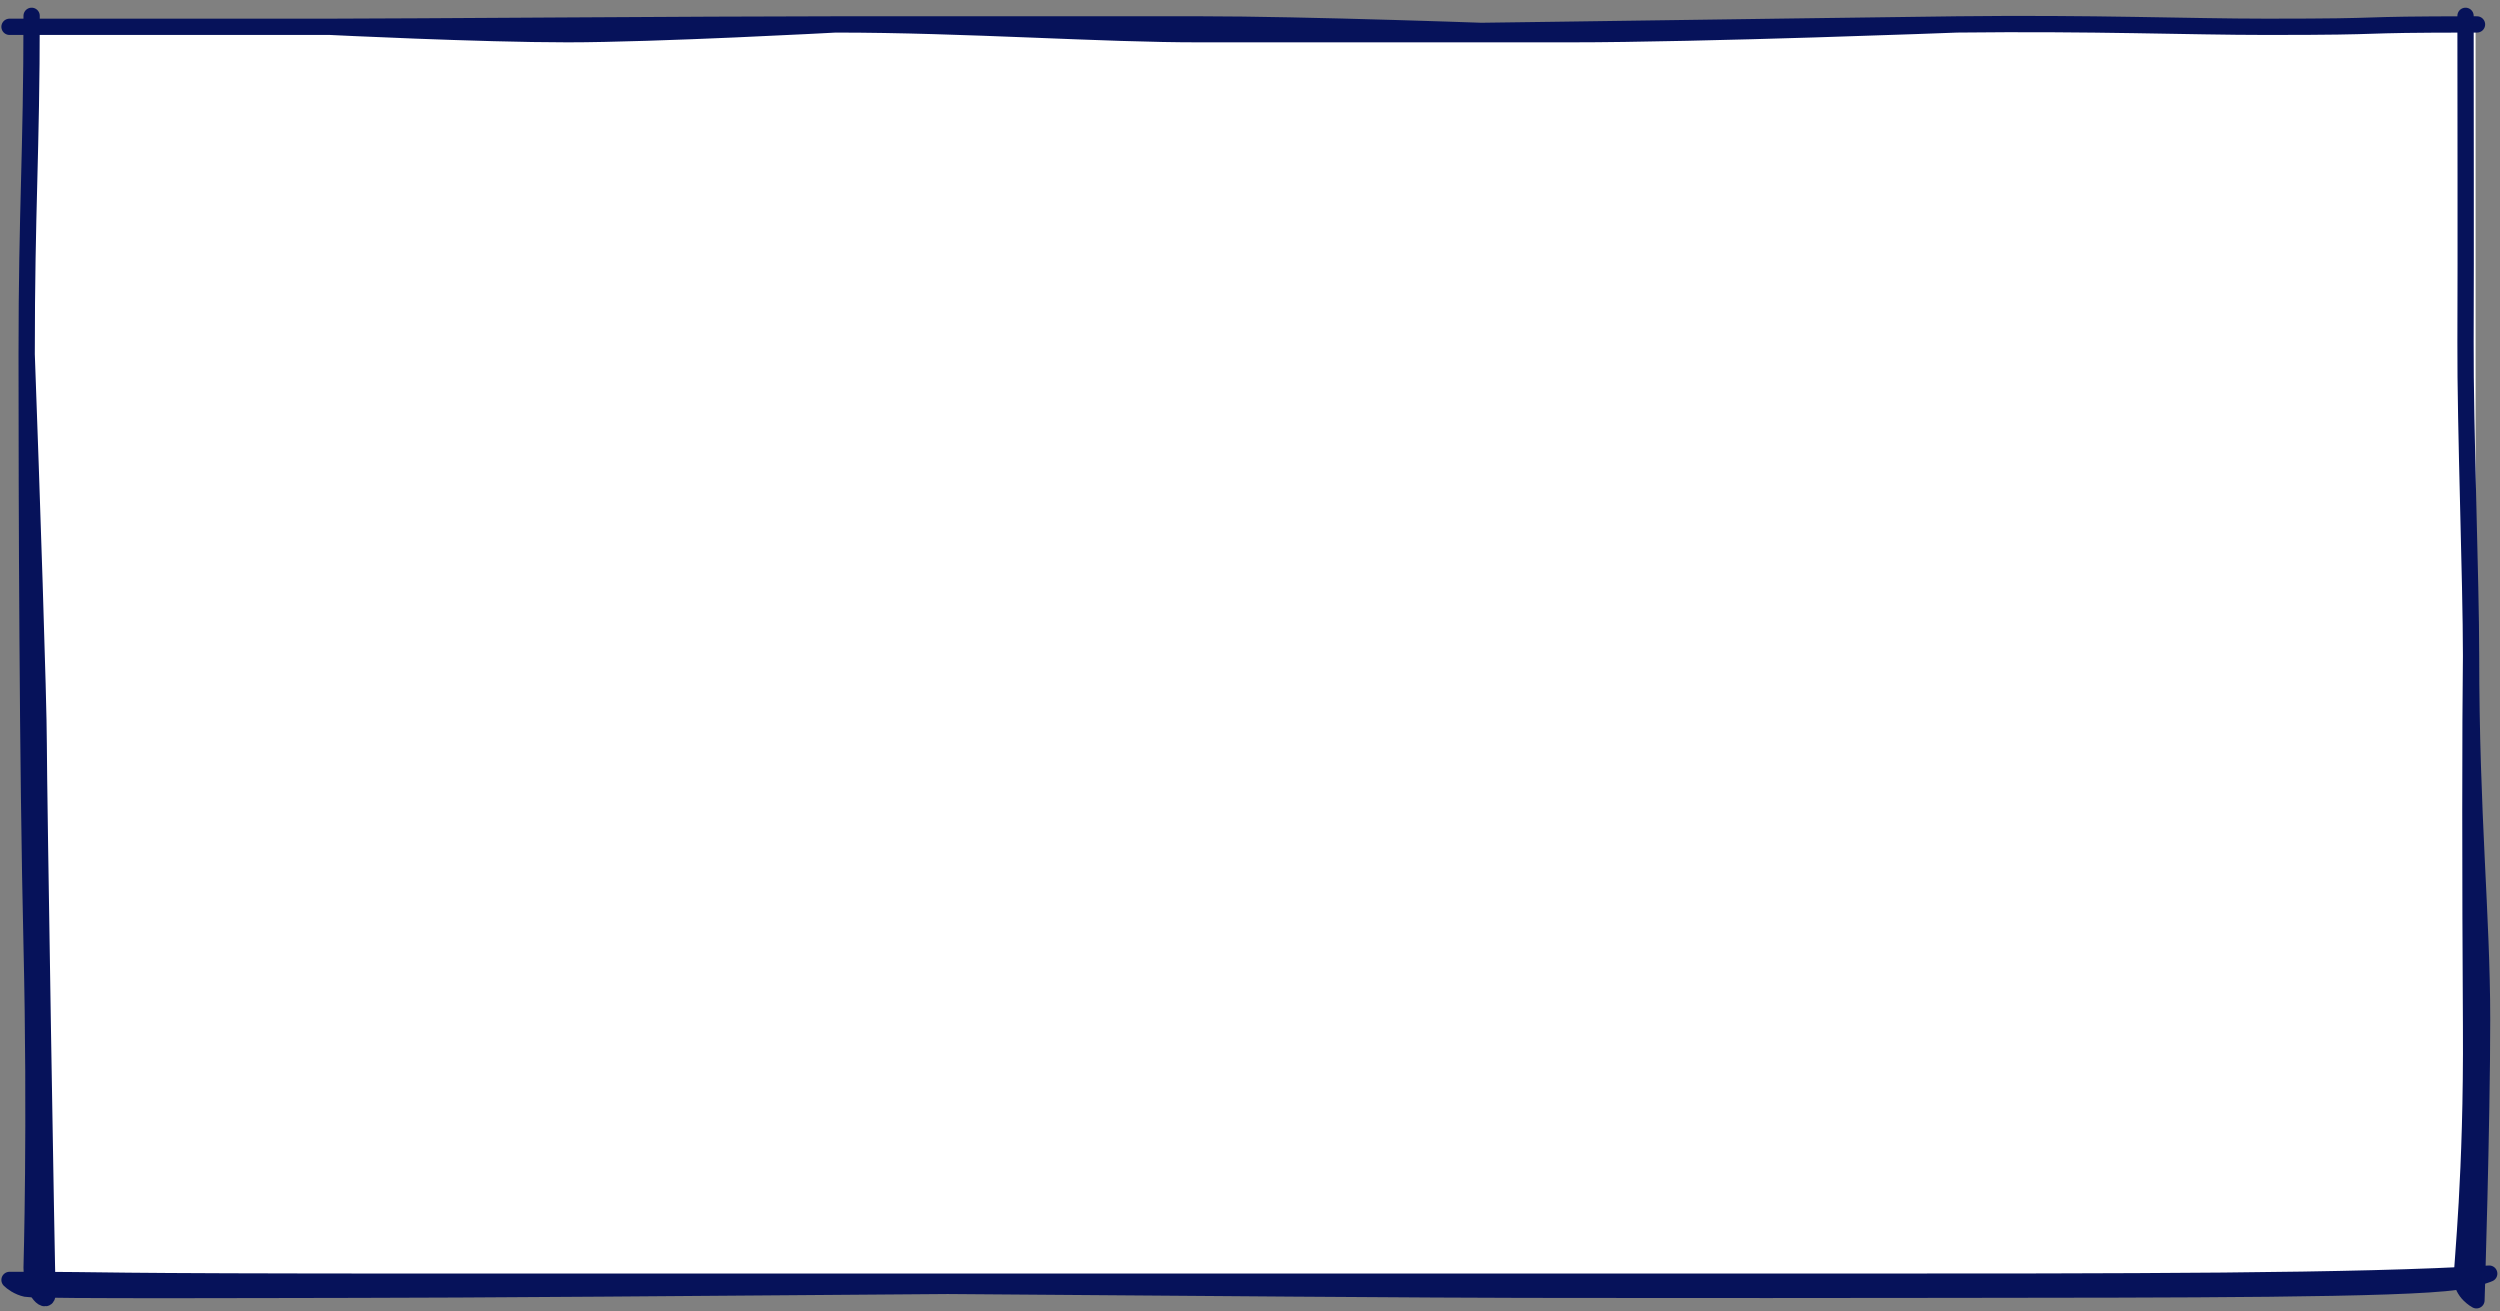 <?xml version="1.0" encoding="UTF-8"?> <svg xmlns="http://www.w3.org/2000/svg" width="307" height="161" viewBox="0 0 307 161" fill="none"><rect x="0" y="0" width="307" height="161" fill="#808080" stroke="none"/> <rect x="4" y="3" width="300" height="154" fill="white"></rect> <path d="M3.883 1.944C3.883 18.802 3.275 25.576 3.275 43.504M3.275 43.504C3.275 61.432 3.369 94.108 3.883 116.069C4.397 138.03 3.883 155.669 3.883 155.669C3.883 158.771 5.92 160.421 5.838 158.771C5.735 156.708 4.752 96.436 4.752 91.311C4.752 86.187 3.883 60.102 3.275 43.504Z" stroke="#06125A" stroke-width="2" stroke-miterlimit="10" stroke-linecap="round" stroke-linejoin="round"></path> <path d="M53.996 157.393C6.928 157.393 16.632 157.176 1.168 157.176C1.434 157.449 2.213 158.049 3.202 158.26C4.439 158.525 36.889 158.38 43.814 158.38C67.521 158.38 174.615 157.393 181.624 157.393M53.996 157.393C53.996 157.393 169.028 158.38 187.133 158.38C205.239 158.38 200.956 158.425 239.179 158.38C267.755 158.347 294.961 158.38 301.685 157.393C304.375 156.998 305.676 156.401 305.676 156.401C289.603 157.393 261.63 157.393 224.892 157.393C212.232 157.393 197.425 157.393 181.624 157.393M53.996 157.393C88.404 157.393 138.68 157.393 181.624 157.393" stroke="#06125A" stroke-width="2" stroke-miterlimit="10" stroke-linecap="round" stroke-linejoin="round"></path> <path d="M303.447 80.535C303.447 100.103 304.8 112.414 304.8 125.208C304.8 138.002 304.109 159.676 304.109 159.676C304.109 159.676 302.32 158.745 302.32 156.96C302.32 155.175 303.558 144.331 303.447 126.096C303.335 107.861 303.34 88.753 303.447 80.535ZM303.447 80.535C303.446 71.311 302.724 52.47 302.767 41.985C302.815 30.228 302.767 13.297 302.767 1.944" stroke="#06125A" stroke-width="2" stroke-miterlimit="10" stroke-linecap="round" stroke-linejoin="round"></path> <path d="M1.168 3.292C17.655 3.292 32.04 3.292 40.522 3.292M40.522 3.292C49.003 3.292 86.661 3 102.606 3M40.522 3.292C40.522 3.292 58.914 4.199 69.698 4.199C80.481 4.199 102.606 3 102.606 3M304.175 3C287.3 3 295.102 3.292 278.341 3.292C268.787 3.292 257.1 2.806 240.344 3M147.488 4.199C159.084 4.171 219.692 3.24 240.344 3M147.488 4.199C135.496 4.228 118.551 3 102.606 3M147.488 4.199C147.488 4.199 176.564 4.199 192.848 4.199M240.344 3C240.344 3 209.133 4.199 192.848 4.199M102.606 3C112.379 3 135.038 3 147.488 3C159.938 3 182.916 3.799 192.848 4.199" stroke="#06125A" stroke-width="2" stroke-miterlimit="10" stroke-linecap="round" stroke-linejoin="round"></path> </svg> 